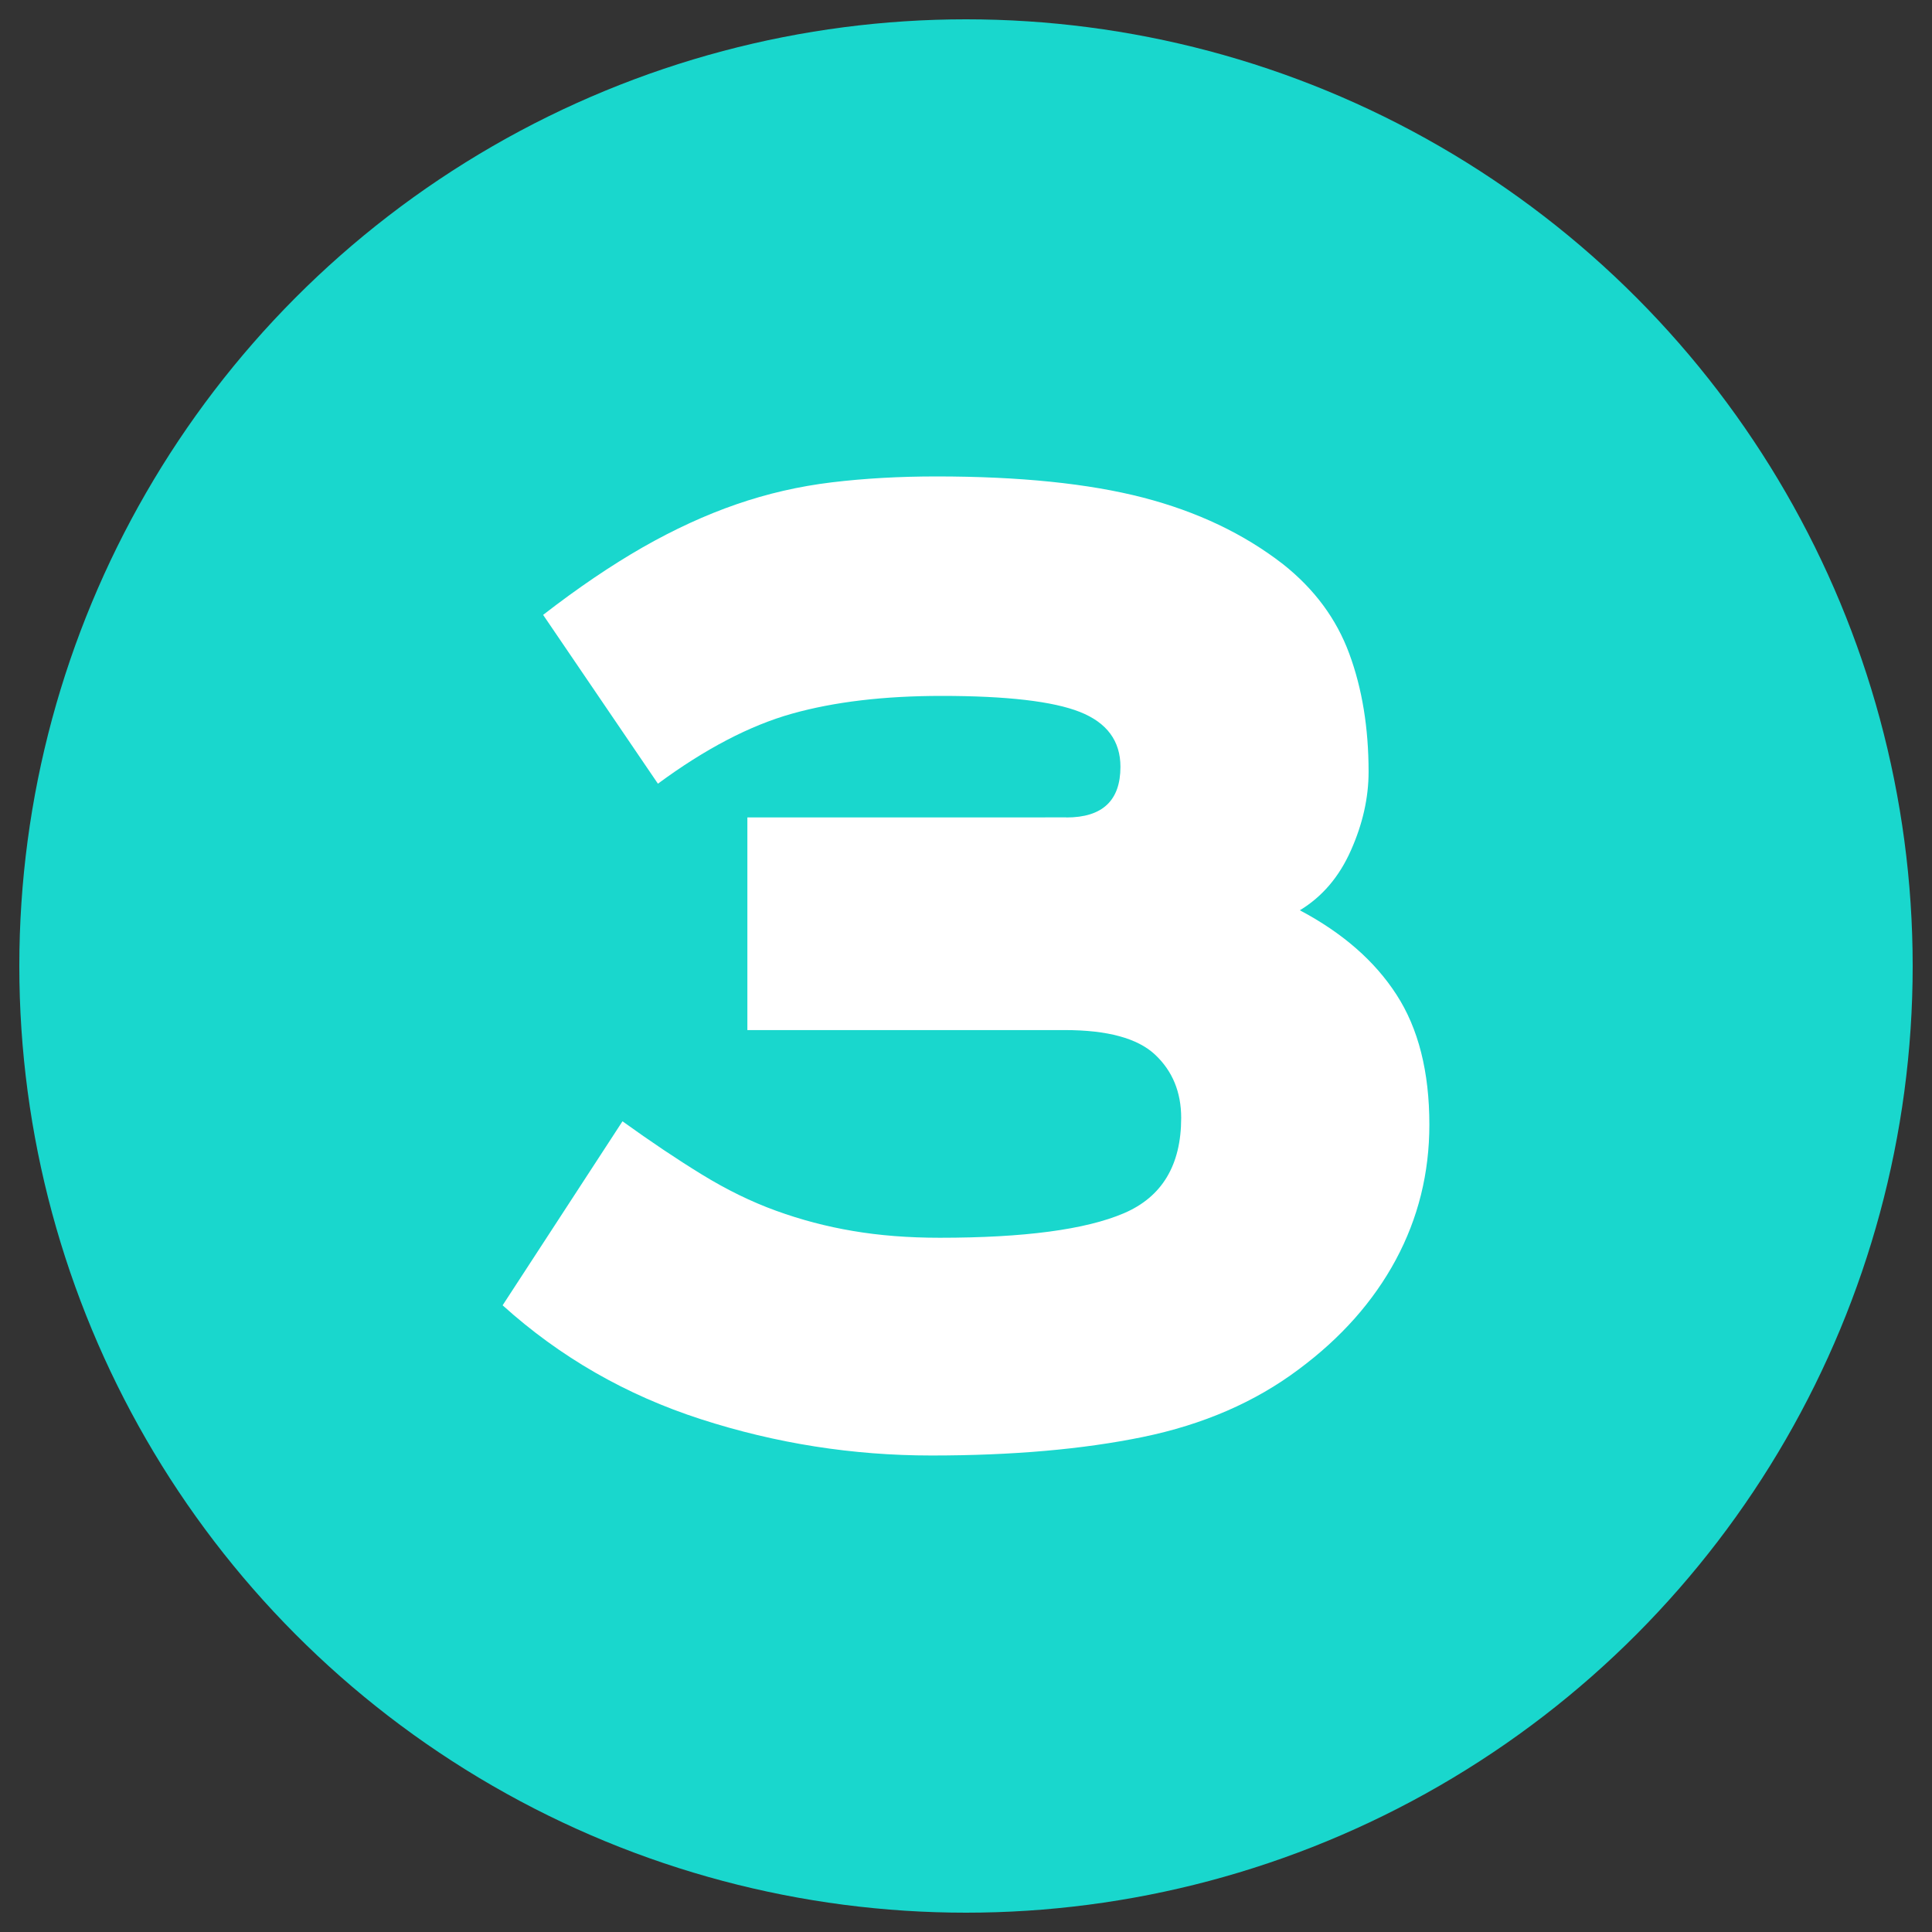 <?xml version="1.0" encoding="utf-8"?>
<!-- Generator: Adobe Illustrator 24.2.1, SVG Export Plug-In . SVG Version: 6.00 Build 0)  -->
<svg version="1.1" id="Layer_1" xmlns="http://www.w3.org/2000/svg" xmlns:xlink="http://www.w3.org/1999/xlink" x="0px" y="0px"
	 viewBox="0 0 50 50" style="enable-background:new 0 0 50 50;" xml:space="preserve">
<rect x="0" y="0" width="50" height="50" fill="#333333" stroke="none"/>
<style type="text/css">
	.st0{fill:#19D7CD;}
	.st1{fill:#FFFFFF;}
</style>
<g>
	<circle class="st0" cx="25" cy="25" r="24.5"/>
</g>
<g>
	<path class="st1" d="M27.599,21.156c0.932,0,1.398-0.437,1.398-1.311
		c0-0.669-0.35-1.143-1.049-1.42c-0.699-0.276-1.893-0.415-3.582-0.415
		c-1.486,0-2.773,0.153-3.866,0.459c-1.092,0.306-2.25,0.911-3.473,1.813
		l-2.971-4.369c0.902-0.699,1.762-1.281,2.577-1.748
		c0.815-0.465,1.624-0.837,2.425-1.114c0.801-0.277,1.623-0.466,2.468-0.568
		c0.844-0.102,1.748-0.153,2.709-0.153c2.154,0,3.936,0.183,5.342,0.546
		c1.406,0.364,2.615,0.939,3.629,1.726c0.809,0.641,1.381,1.413,1.713,2.315
		c0.334,0.903,0.5,1.922,0.5,3.058c0,0.67-0.152,1.348-0.457,2.032
		c-0.303,0.685-0.744,1.201-1.322,1.551c1.102,0.583,1.938,1.311,2.502,2.185
		c0.566,0.873,0.85,1.995,0.85,3.363c0,1.253-0.289,2.418-0.867,3.495
		c-0.58,1.078-1.418,2.024-2.518,2.84c-1.127,0.845-2.471,1.427-4.025,1.747
		s-3.381,0.48-5.477,0.48c-2.039,0-4.027-0.313-5.964-0.939
		c-1.937-0.625-3.648-1.608-5.133-2.948l3.102-4.762
		c0.728,0.524,1.412,0.983,2.053,1.376c0.64,0.393,1.281,0.707,1.922,0.939
		c0.641,0.233,1.303,0.408,1.988,0.523c0.684,0.117,1.434,0.176,2.25,0.176
		c2.184,0,3.77-0.211,4.762-0.634c0.988-0.422,1.484-1.245,1.484-2.468
		c0-0.67-0.227-1.217-0.678-1.639s-1.23-0.634-2.336-0.634h-8.213v-5.504H27.599
		z"/>
</g>
</svg>
